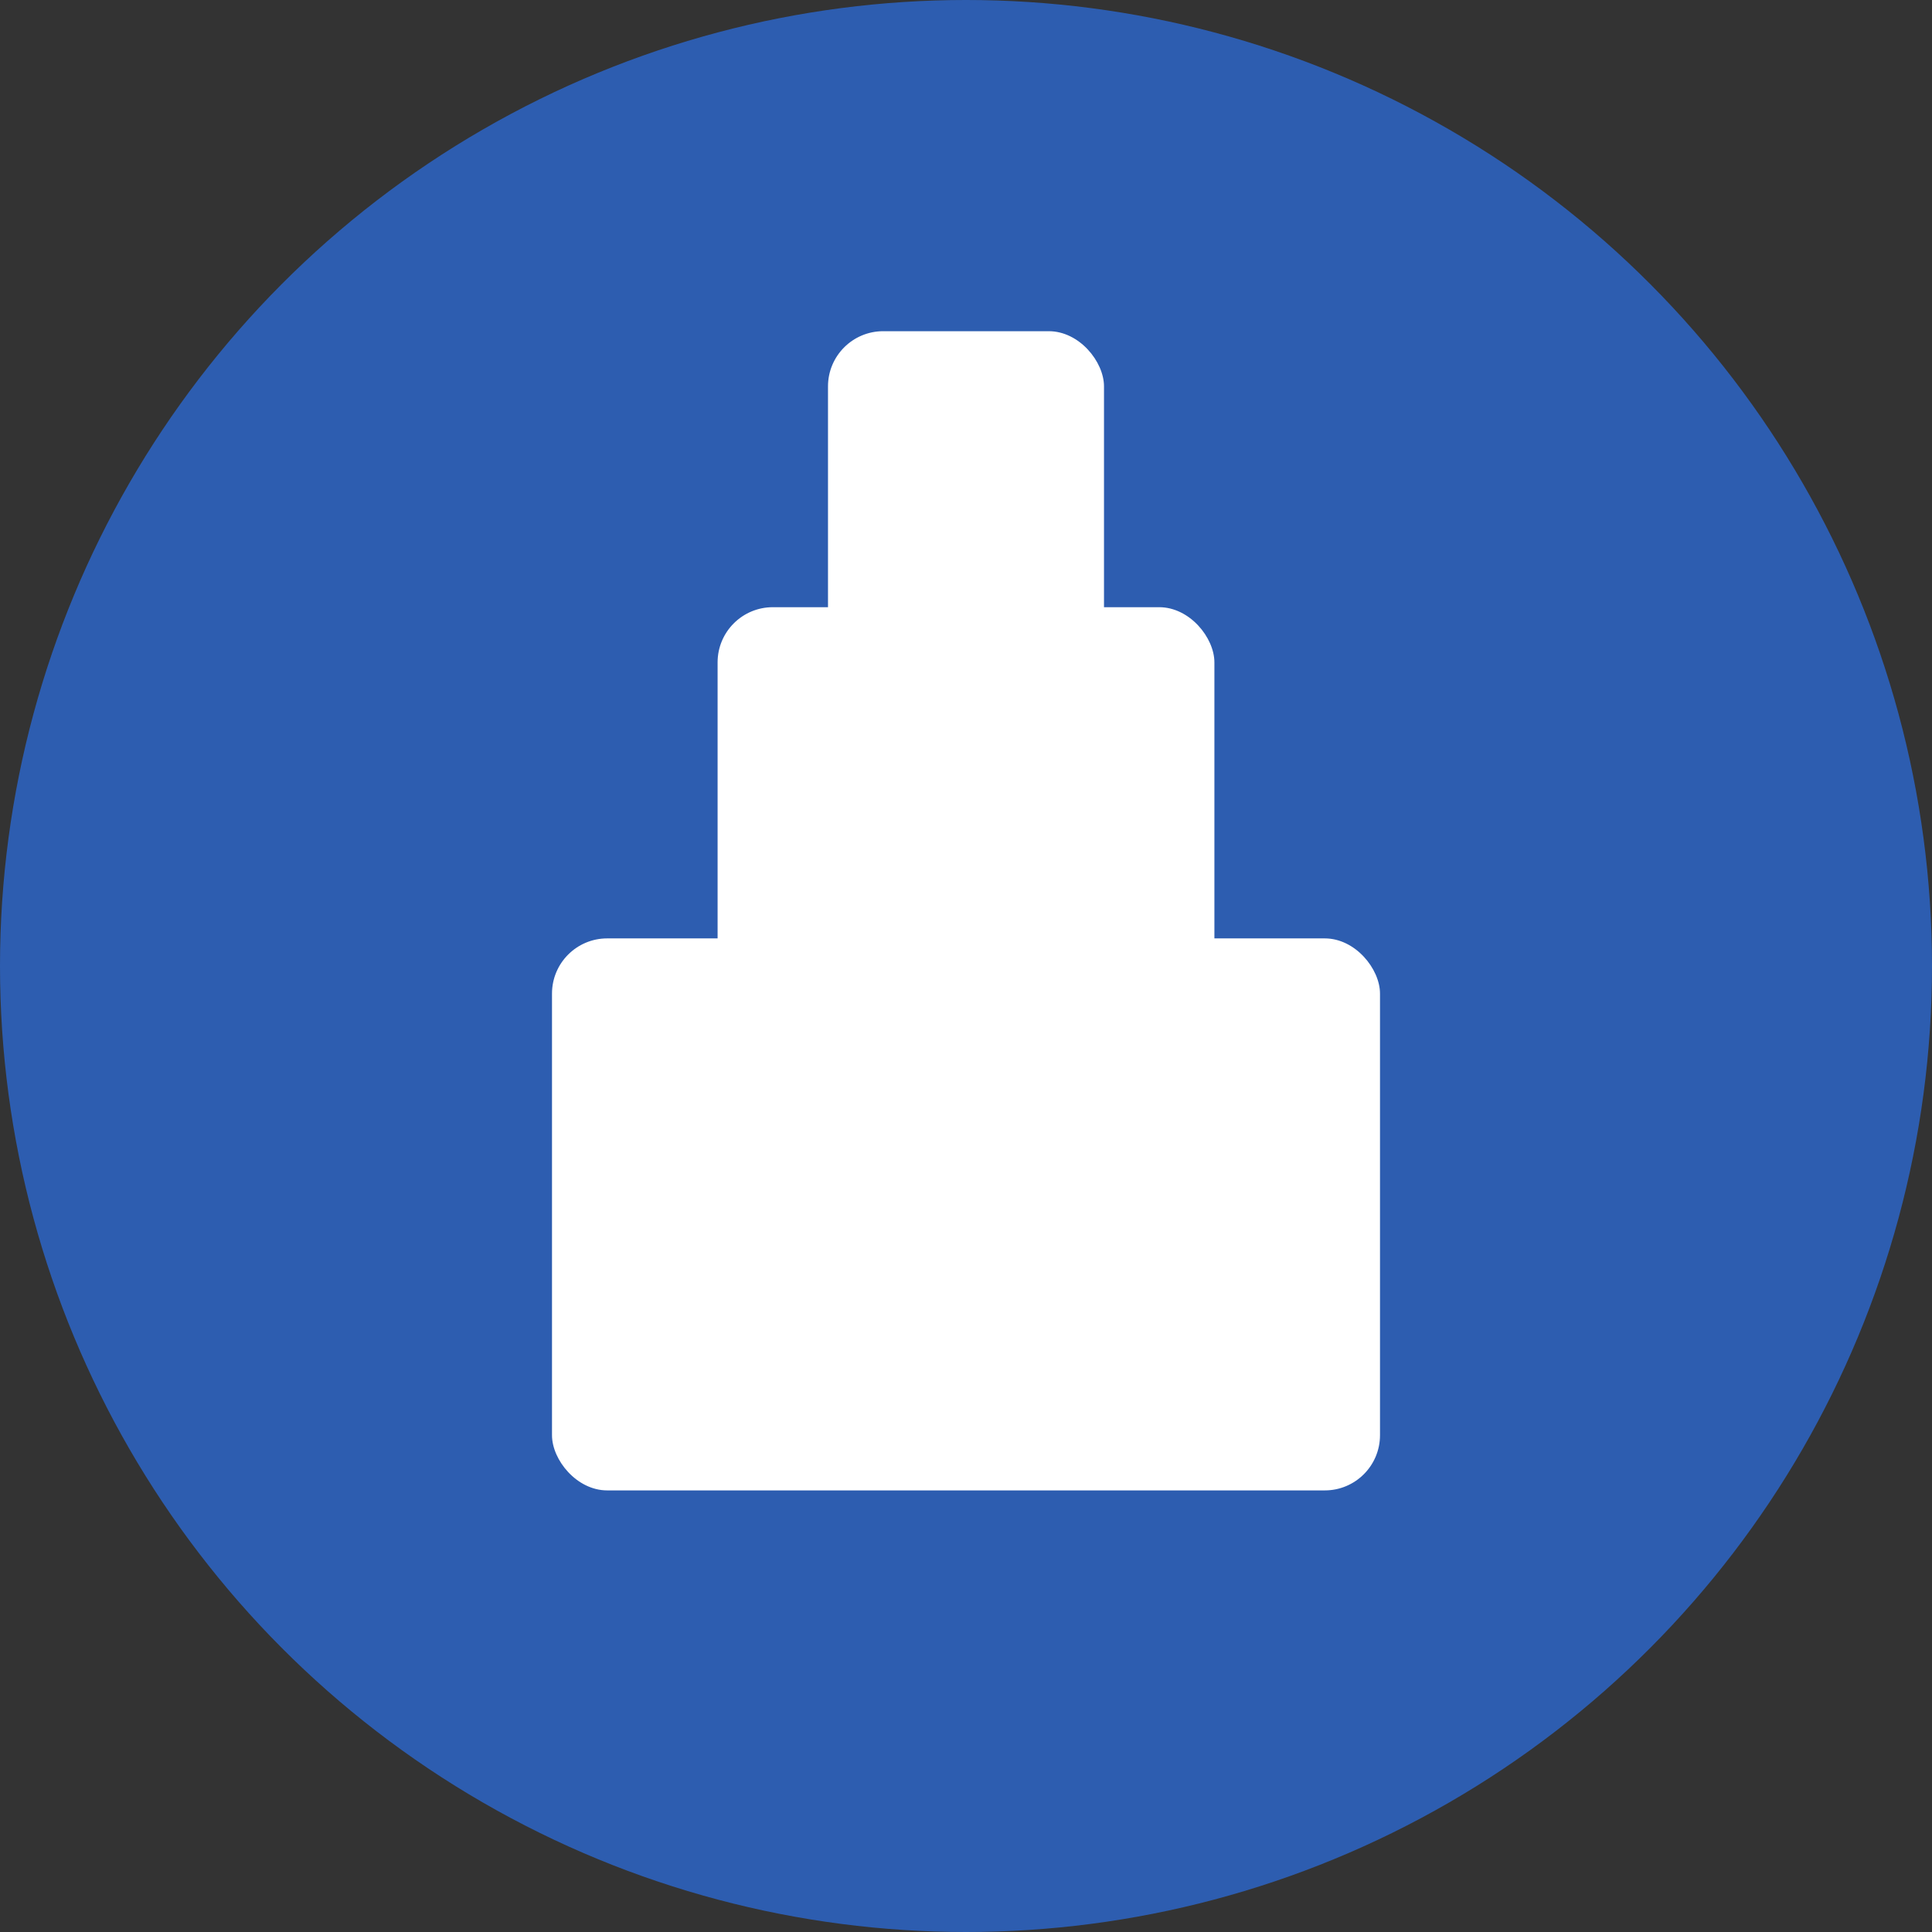 <?xml version="1.0" encoding="UTF-8"?> <svg xmlns="http://www.w3.org/2000/svg" width="35" height="35" viewBox="0 0 35 35" fill="none"><rect x="0" y="0" width="35" height="35" fill="#333333" stroke="none"/><circle cx="17.5" cy="17.5" r="17.5" fill="#2D5DB0"></circle><rect x="10" y="17" width="15" height="10" rx="1" fill="white"></rect><rect x="13" y="11" width="9" height="8" rx="1" fill="white"></rect><rect x="15" y="6" width="5" height="8" rx="1" fill="white"></rect></svg> 